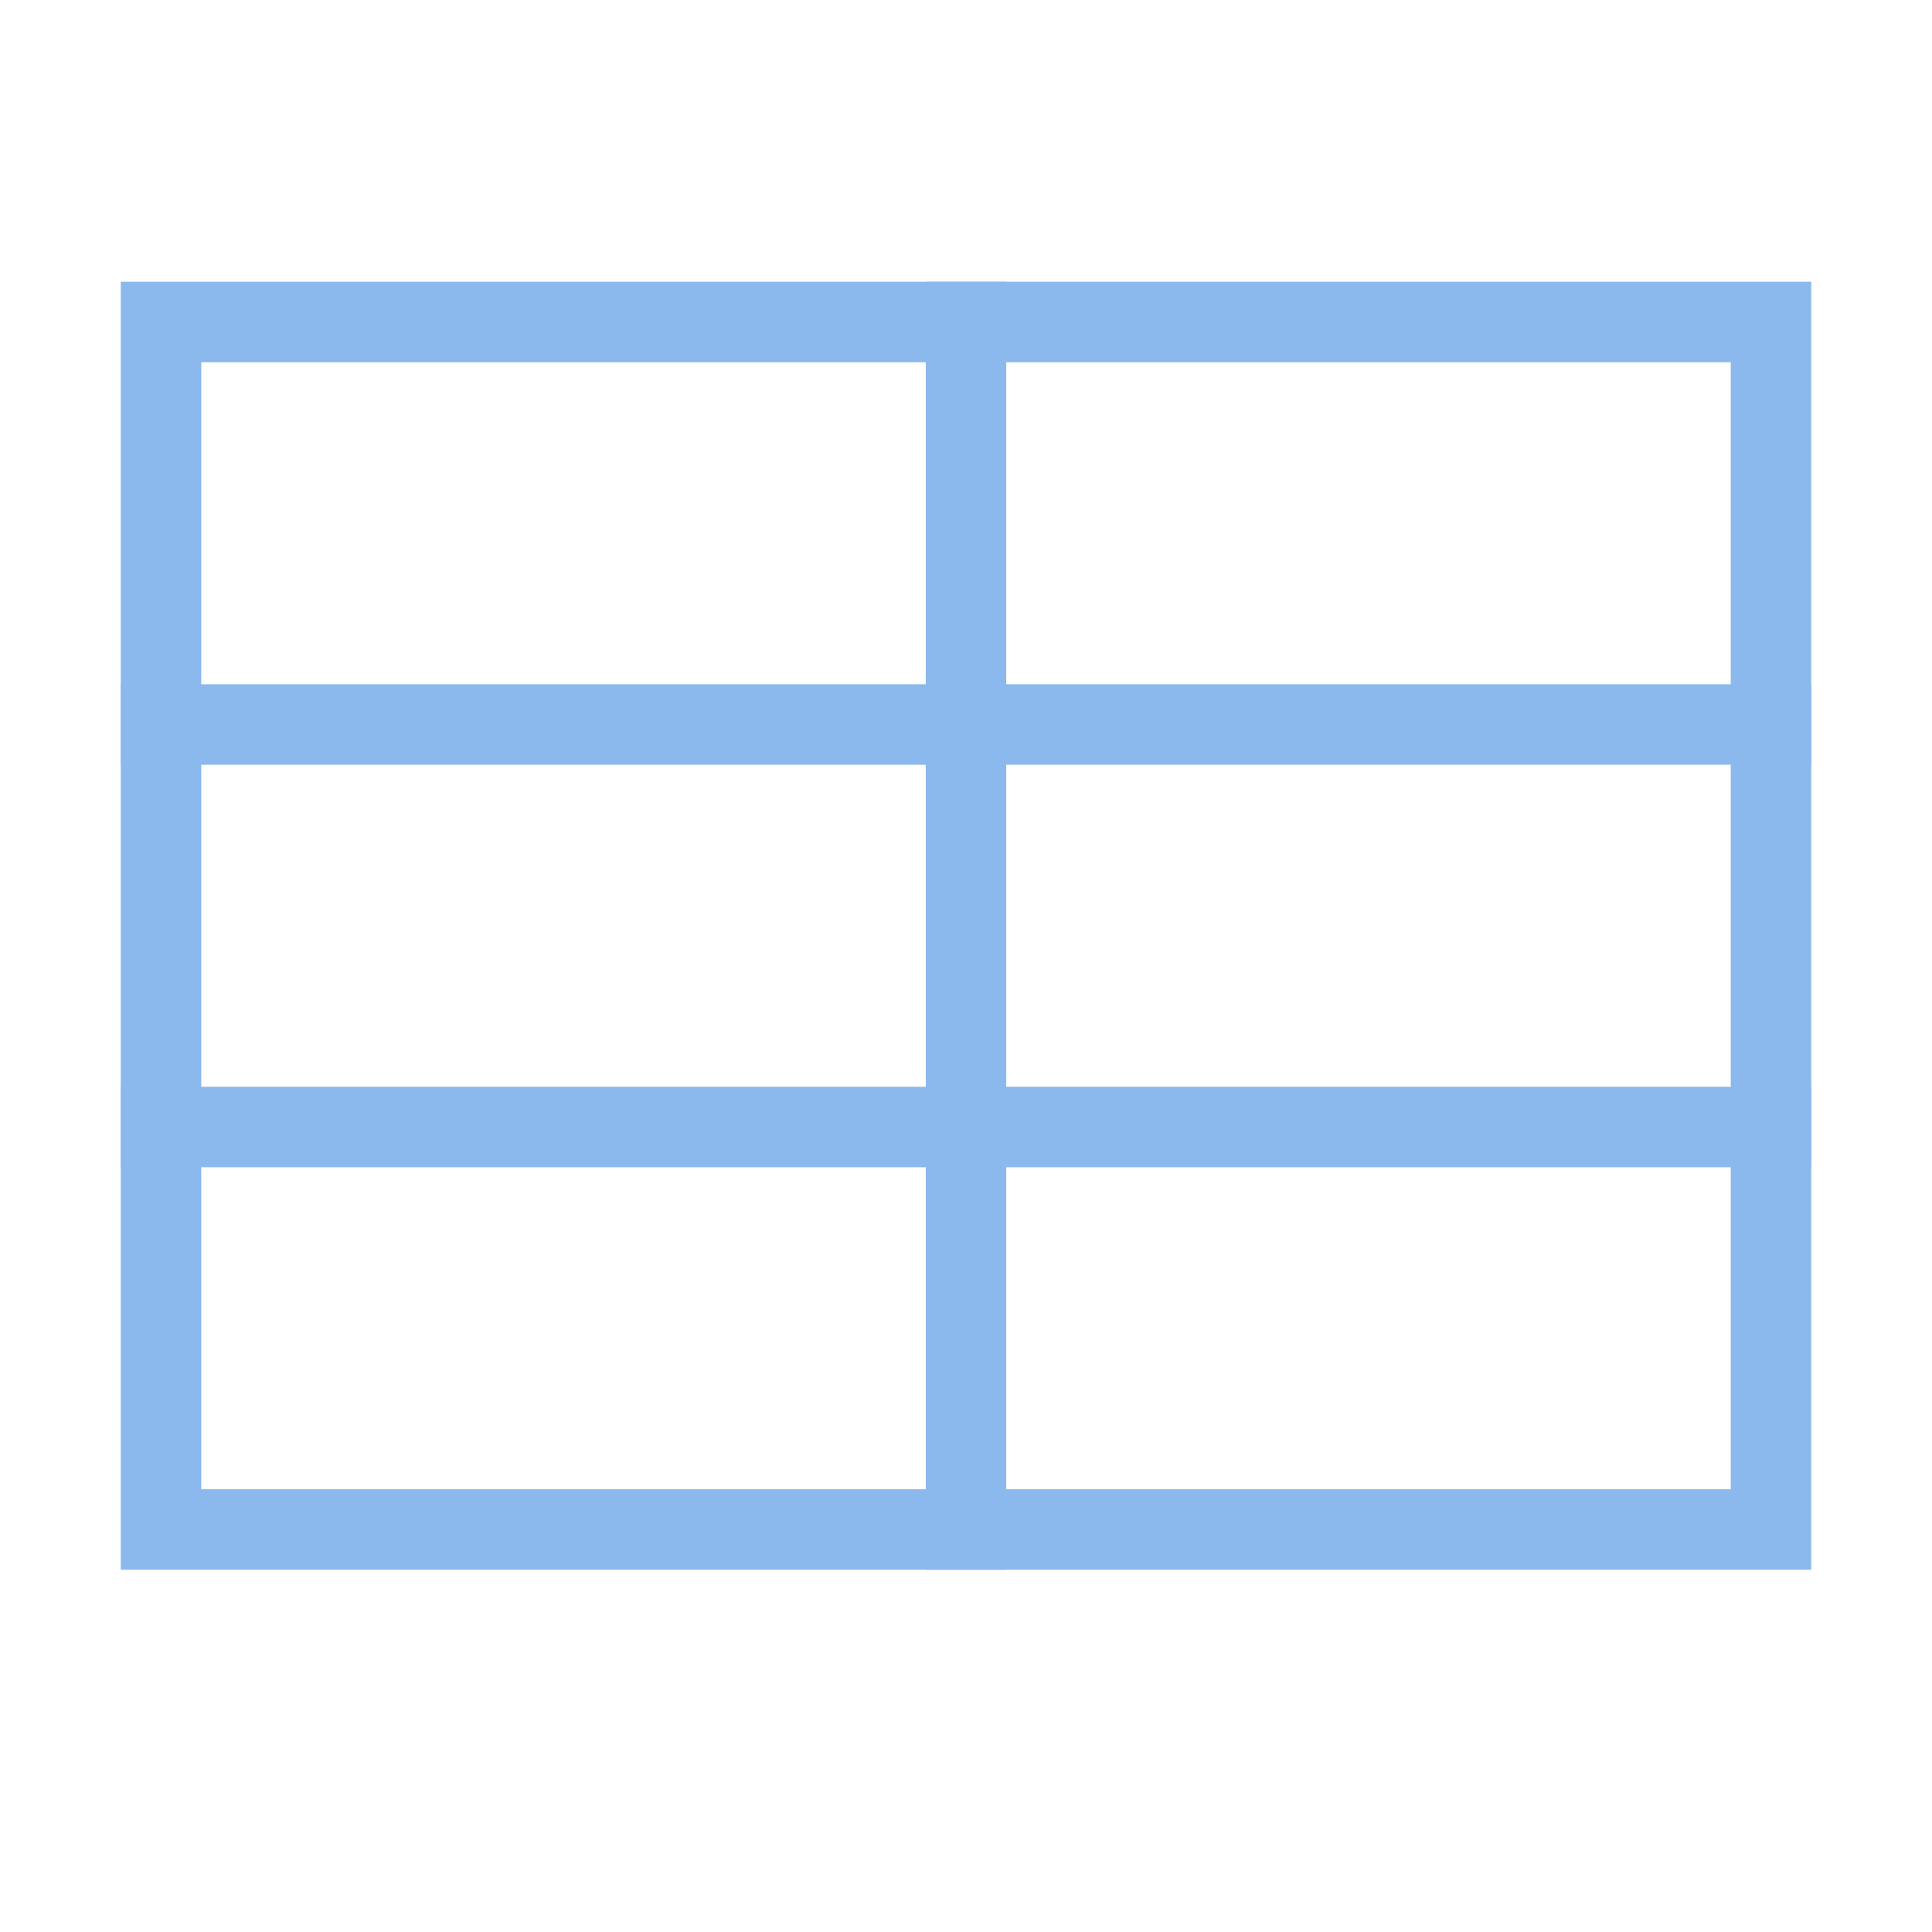 <svg width="48px" height="48px" viewBox="0 0 24 24" xmlns="http://www.w3.org/2000/svg" aria-labelledby="tableHorizontalIconTitle" stroke="#8cb9ed" stroke-width="1" stroke-linecap="square" stroke-linejoin="miter" fill="none" color="#8cb9ed"> <title id="tableHorizontalIconTitle">Data table</title> <path d="M22 4V19H2L2 4L22 4Z"/> <line x1="22" y1="9" x2="2" y2="9"/> <line x1="22" y1="14" x2="2" y2="14"/> <path d="M12 19L12 4"/> </svg>